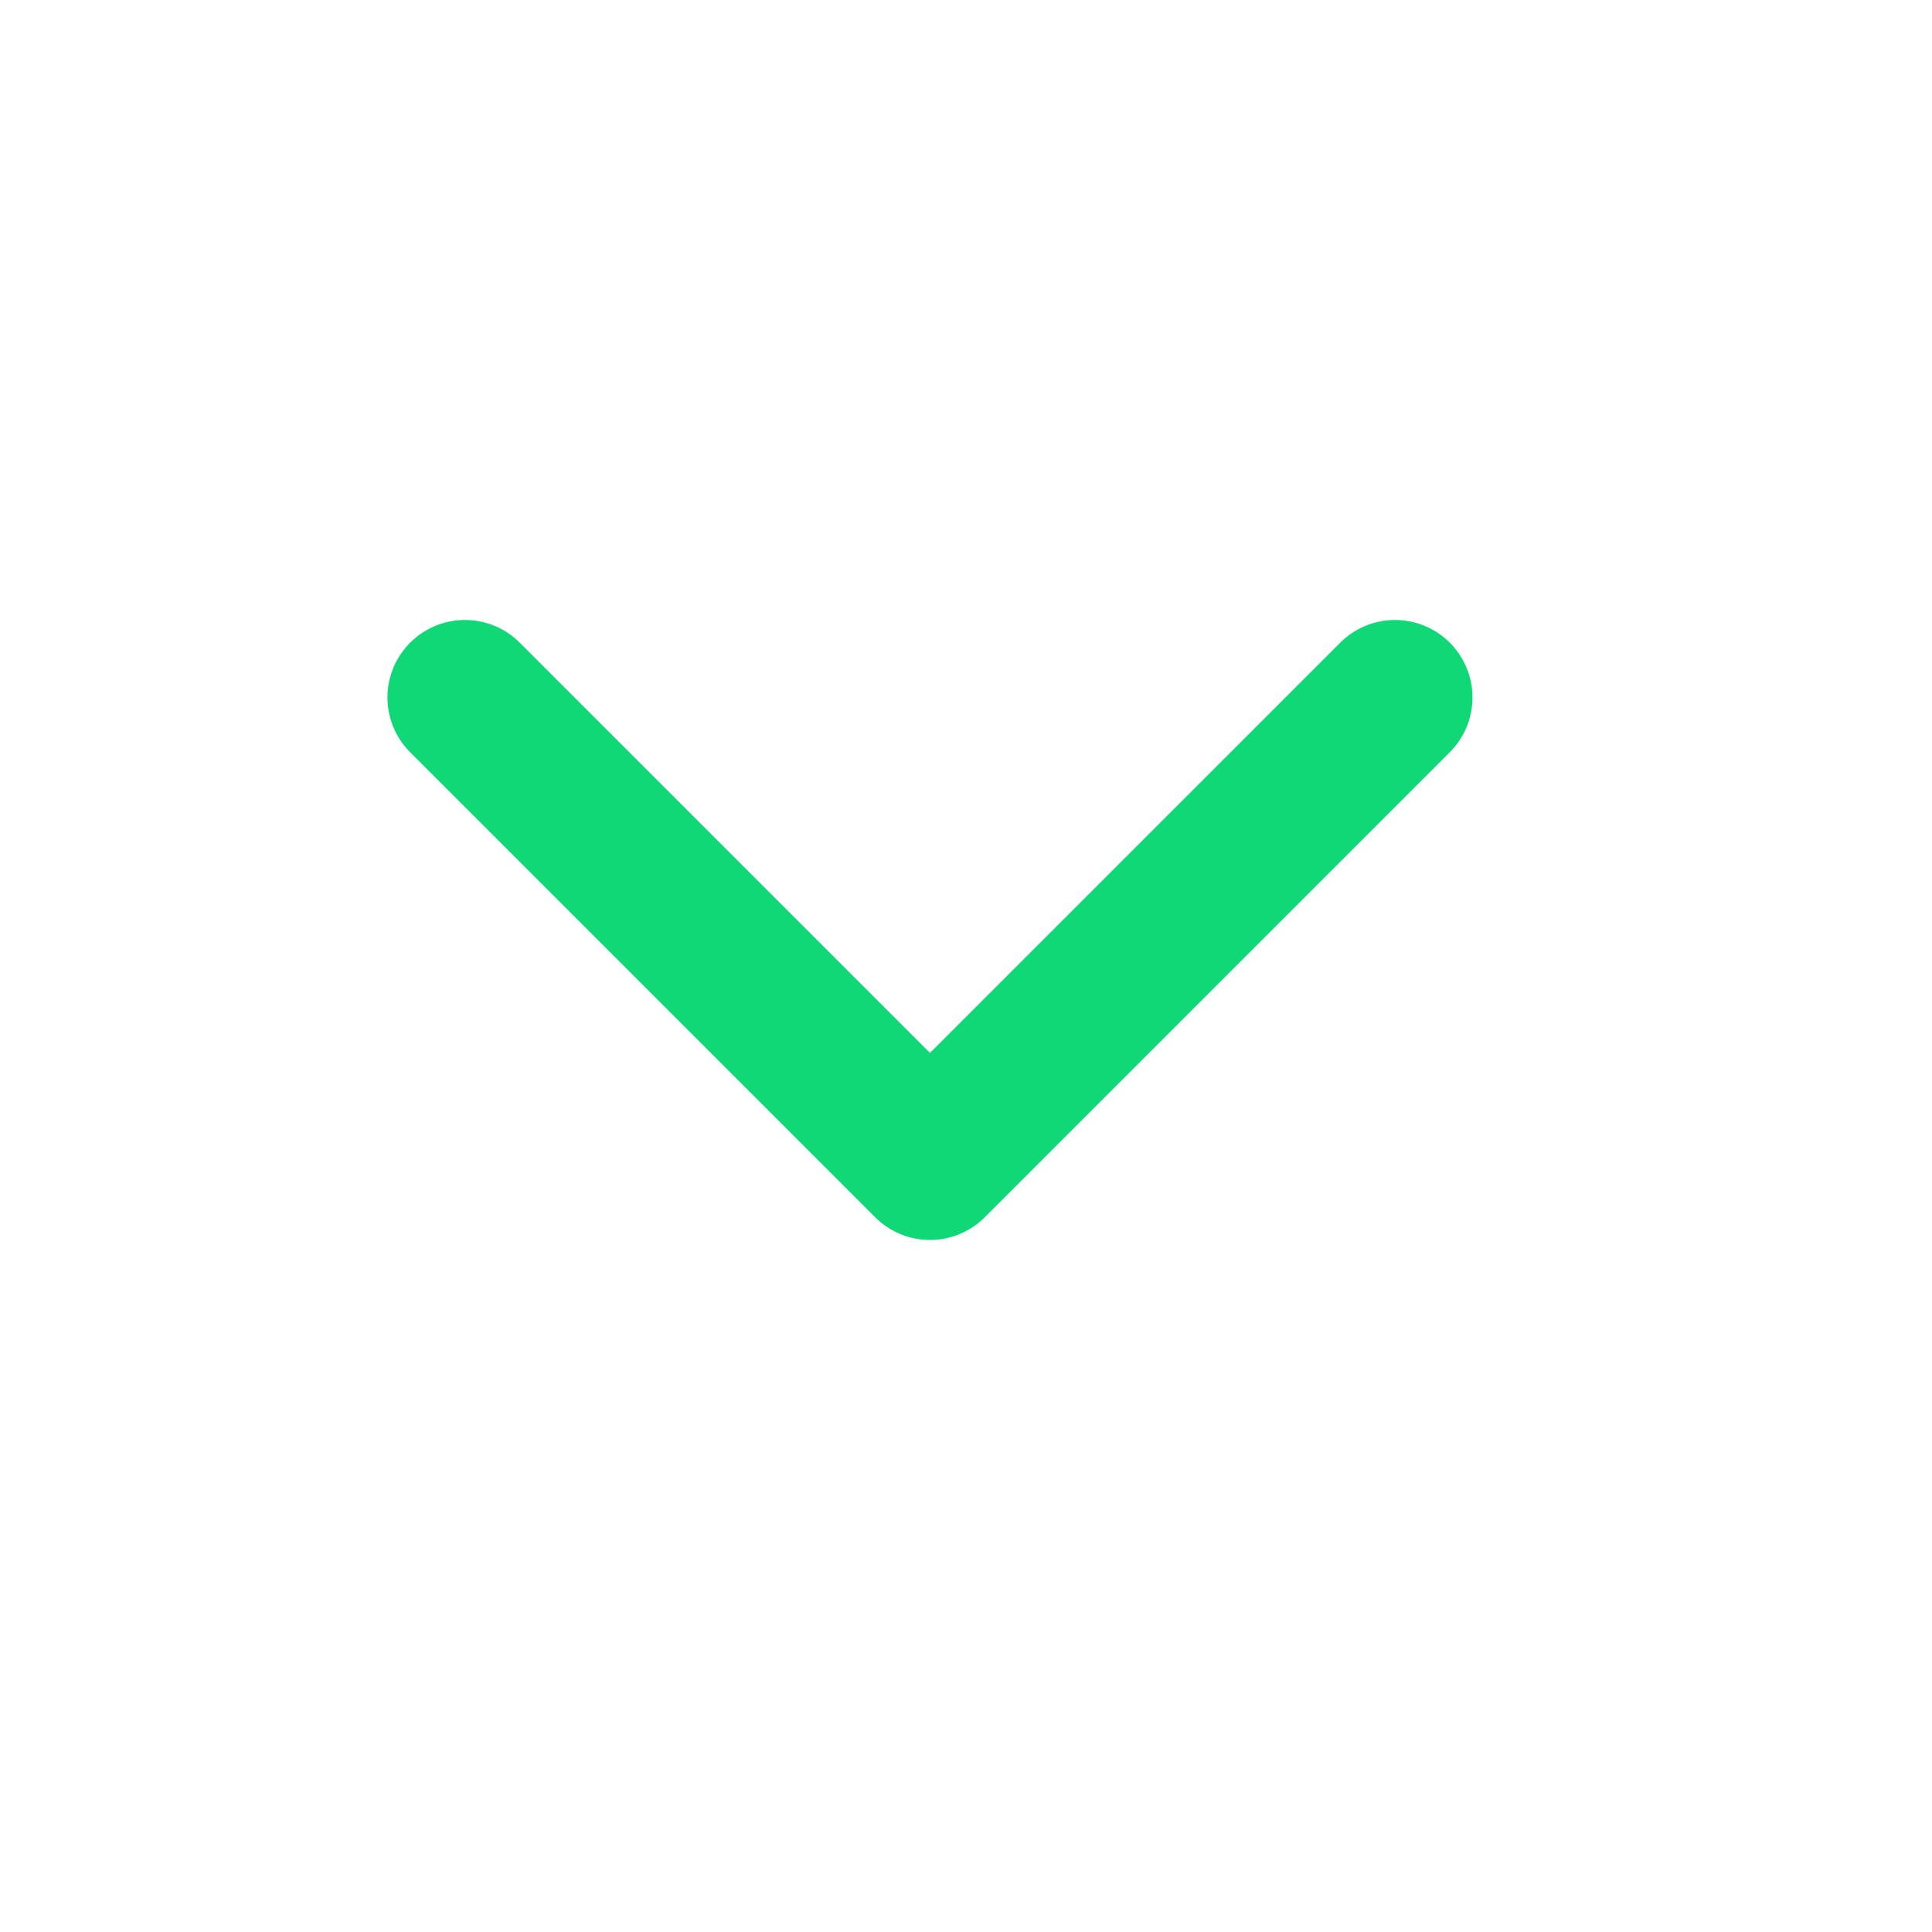 <svg width="23" height="23" viewBox="0 0 23 23" fill="none" xmlns="http://www.w3.org/2000/svg">
<path d="M5.535 8.303L11.071 13.839L16.607 8.303" stroke="#10D876" stroke-width="1.845" stroke-linecap="round" stroke-linejoin="round"/>
</svg>
